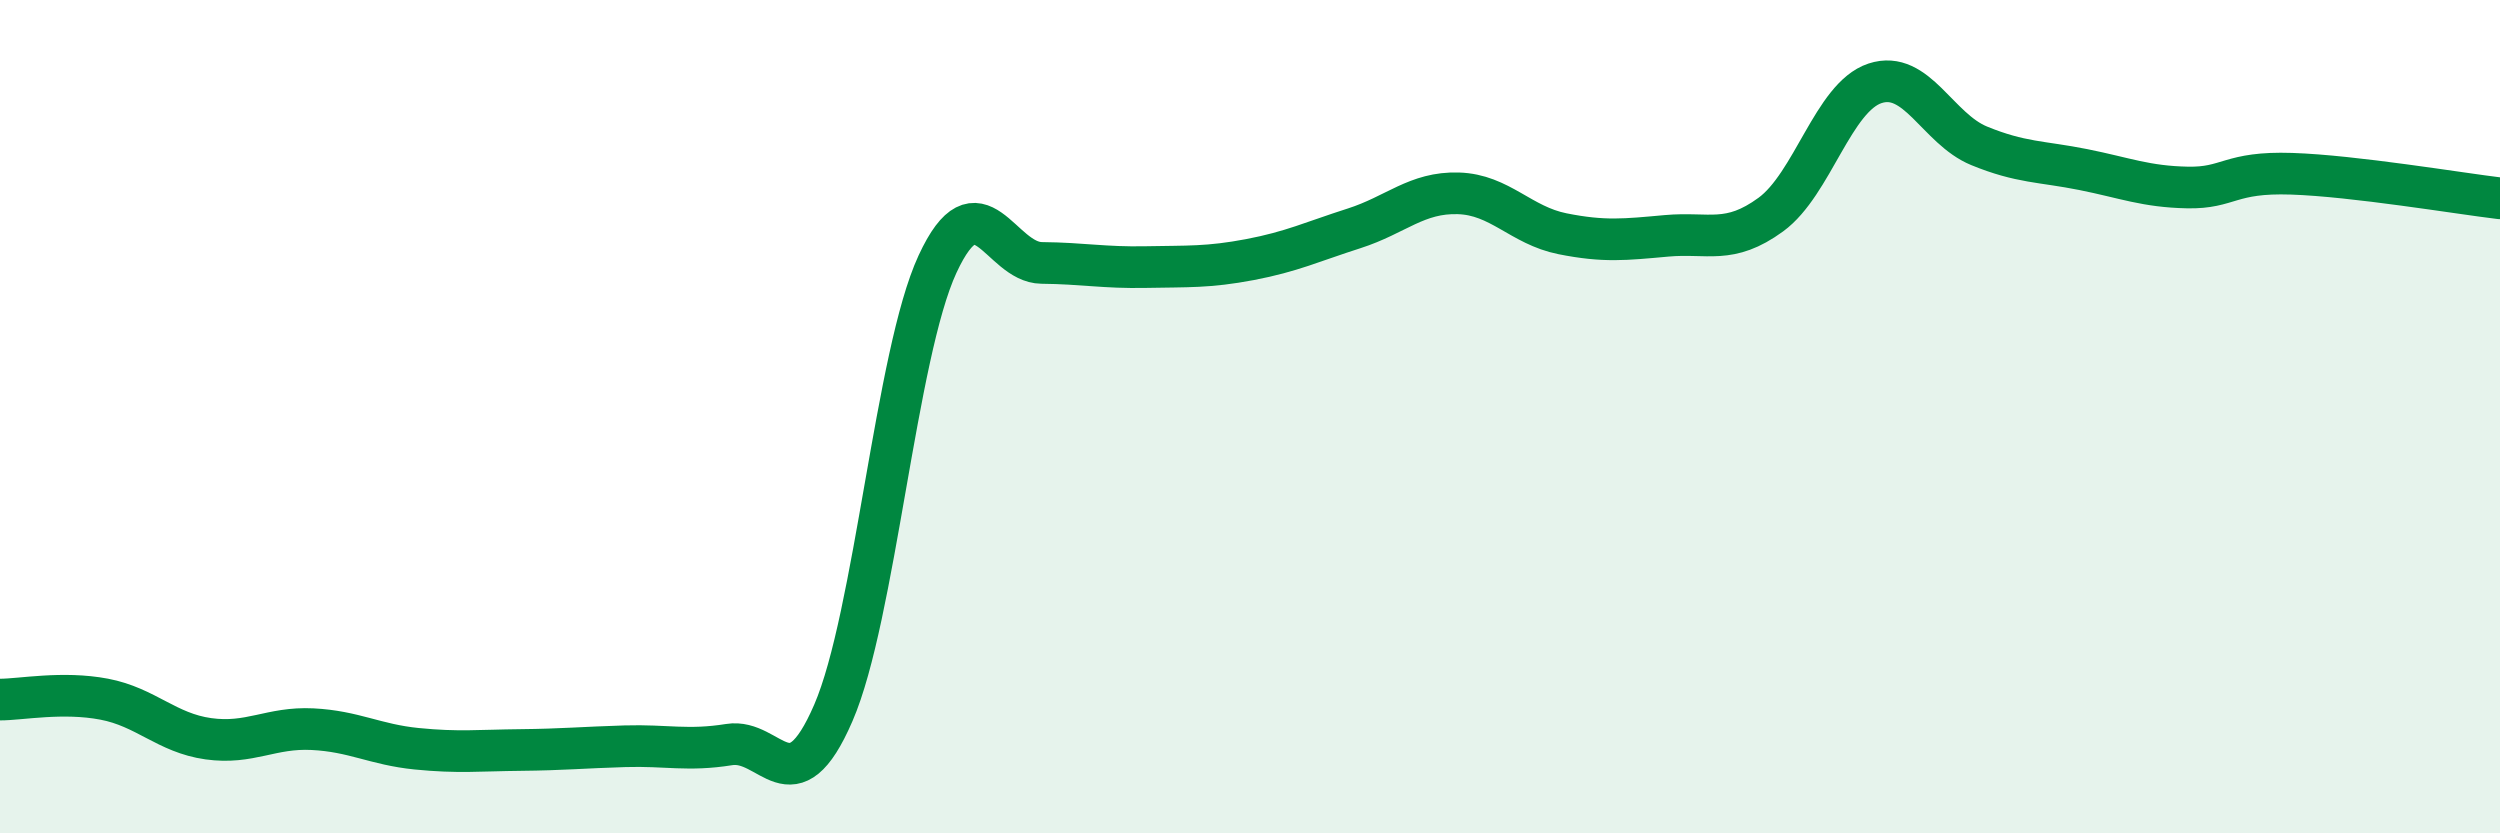 
    <svg width="60" height="20" viewBox="0 0 60 20" xmlns="http://www.w3.org/2000/svg">
      <path
        d="M 0,16.79 C 0.5,16.79 1.5,16.59 2.5,16.78 C 3.5,16.97 4,17.59 5,17.73 C 6,17.87 6.5,17.45 7.5,17.5 C 8.5,17.55 9,17.87 10,17.97 C 11,18.07 11.5,18.01 12.5,18 C 13.5,17.99 14,17.94 15,17.91 C 16,17.88 16.5,18.03 17.5,17.87 C 18.5,17.71 19,19.42 20,17.11 C 21,14.8 21.5,8.5 22.5,6.34 C 23.5,4.18 24,6.3 25,6.31 C 26,6.32 26.5,6.43 27.5,6.41 C 28.5,6.39 29,6.42 30,6.23 C 31,6.04 31.5,5.8 32.5,5.48 C 33.5,5.16 34,4.61 35,4.64 C 36,4.67 36.5,5.41 37.5,5.61 C 38.5,5.81 39,5.75 40,5.66 C 41,5.57 41.5,5.88 42.5,5.15 C 43.5,4.42 44,2.33 45,2 C 46,1.67 46.5,3.09 47.5,3.5 C 48.5,3.91 49,3.87 50,4.07 C 51,4.27 51.5,4.48 52.5,4.5 C 53.5,4.52 53.5,4.12 55,4.17 C 56.5,4.22 59,4.64 60,4.76L60 20L0 20Z"
        fill="#008740"
        opacity="0.1"
        stroke-linecap="round"
        stroke-linejoin="round"
      />
      <path
        d="M 0,16.79 C 0.5,16.79 1.5,16.59 2.5,16.78 C 3.5,16.97 4,17.59 5,17.73 C 6,17.87 6.5,17.45 7.5,17.5 C 8.5,17.55 9,17.87 10,17.97 C 11,18.07 11.5,18.01 12.5,18 C 13.5,17.99 14,17.94 15,17.91 C 16,17.88 16.5,18.03 17.5,17.87 C 18.5,17.71 19,19.42 20,17.11 C 21,14.8 21.5,8.5 22.5,6.34 C 23.5,4.18 24,6.3 25,6.31 C 26,6.32 26.5,6.43 27.5,6.41 C 28.5,6.39 29,6.42 30,6.23 C 31,6.04 31.5,5.8 32.5,5.48 C 33.5,5.16 34,4.61 35,4.64 C 36,4.67 36.5,5.41 37.5,5.61 C 38.5,5.81 39,5.75 40,5.66 C 41,5.57 41.5,5.88 42.5,5.15 C 43.5,4.42 44,2.33 45,2 C 46,1.67 46.5,3.09 47.5,3.5 C 48.5,3.91 49,3.87 50,4.07 C 51,4.27 51.5,4.48 52.5,4.5 C 53.5,4.52 53.5,4.12 55,4.17 C 56.5,4.22 59,4.64 60,4.76"
        stroke="#008740"
        stroke-width="1"
        fill="none"
        stroke-linecap="round"
        stroke-linejoin="round"
      />
    </svg>
  